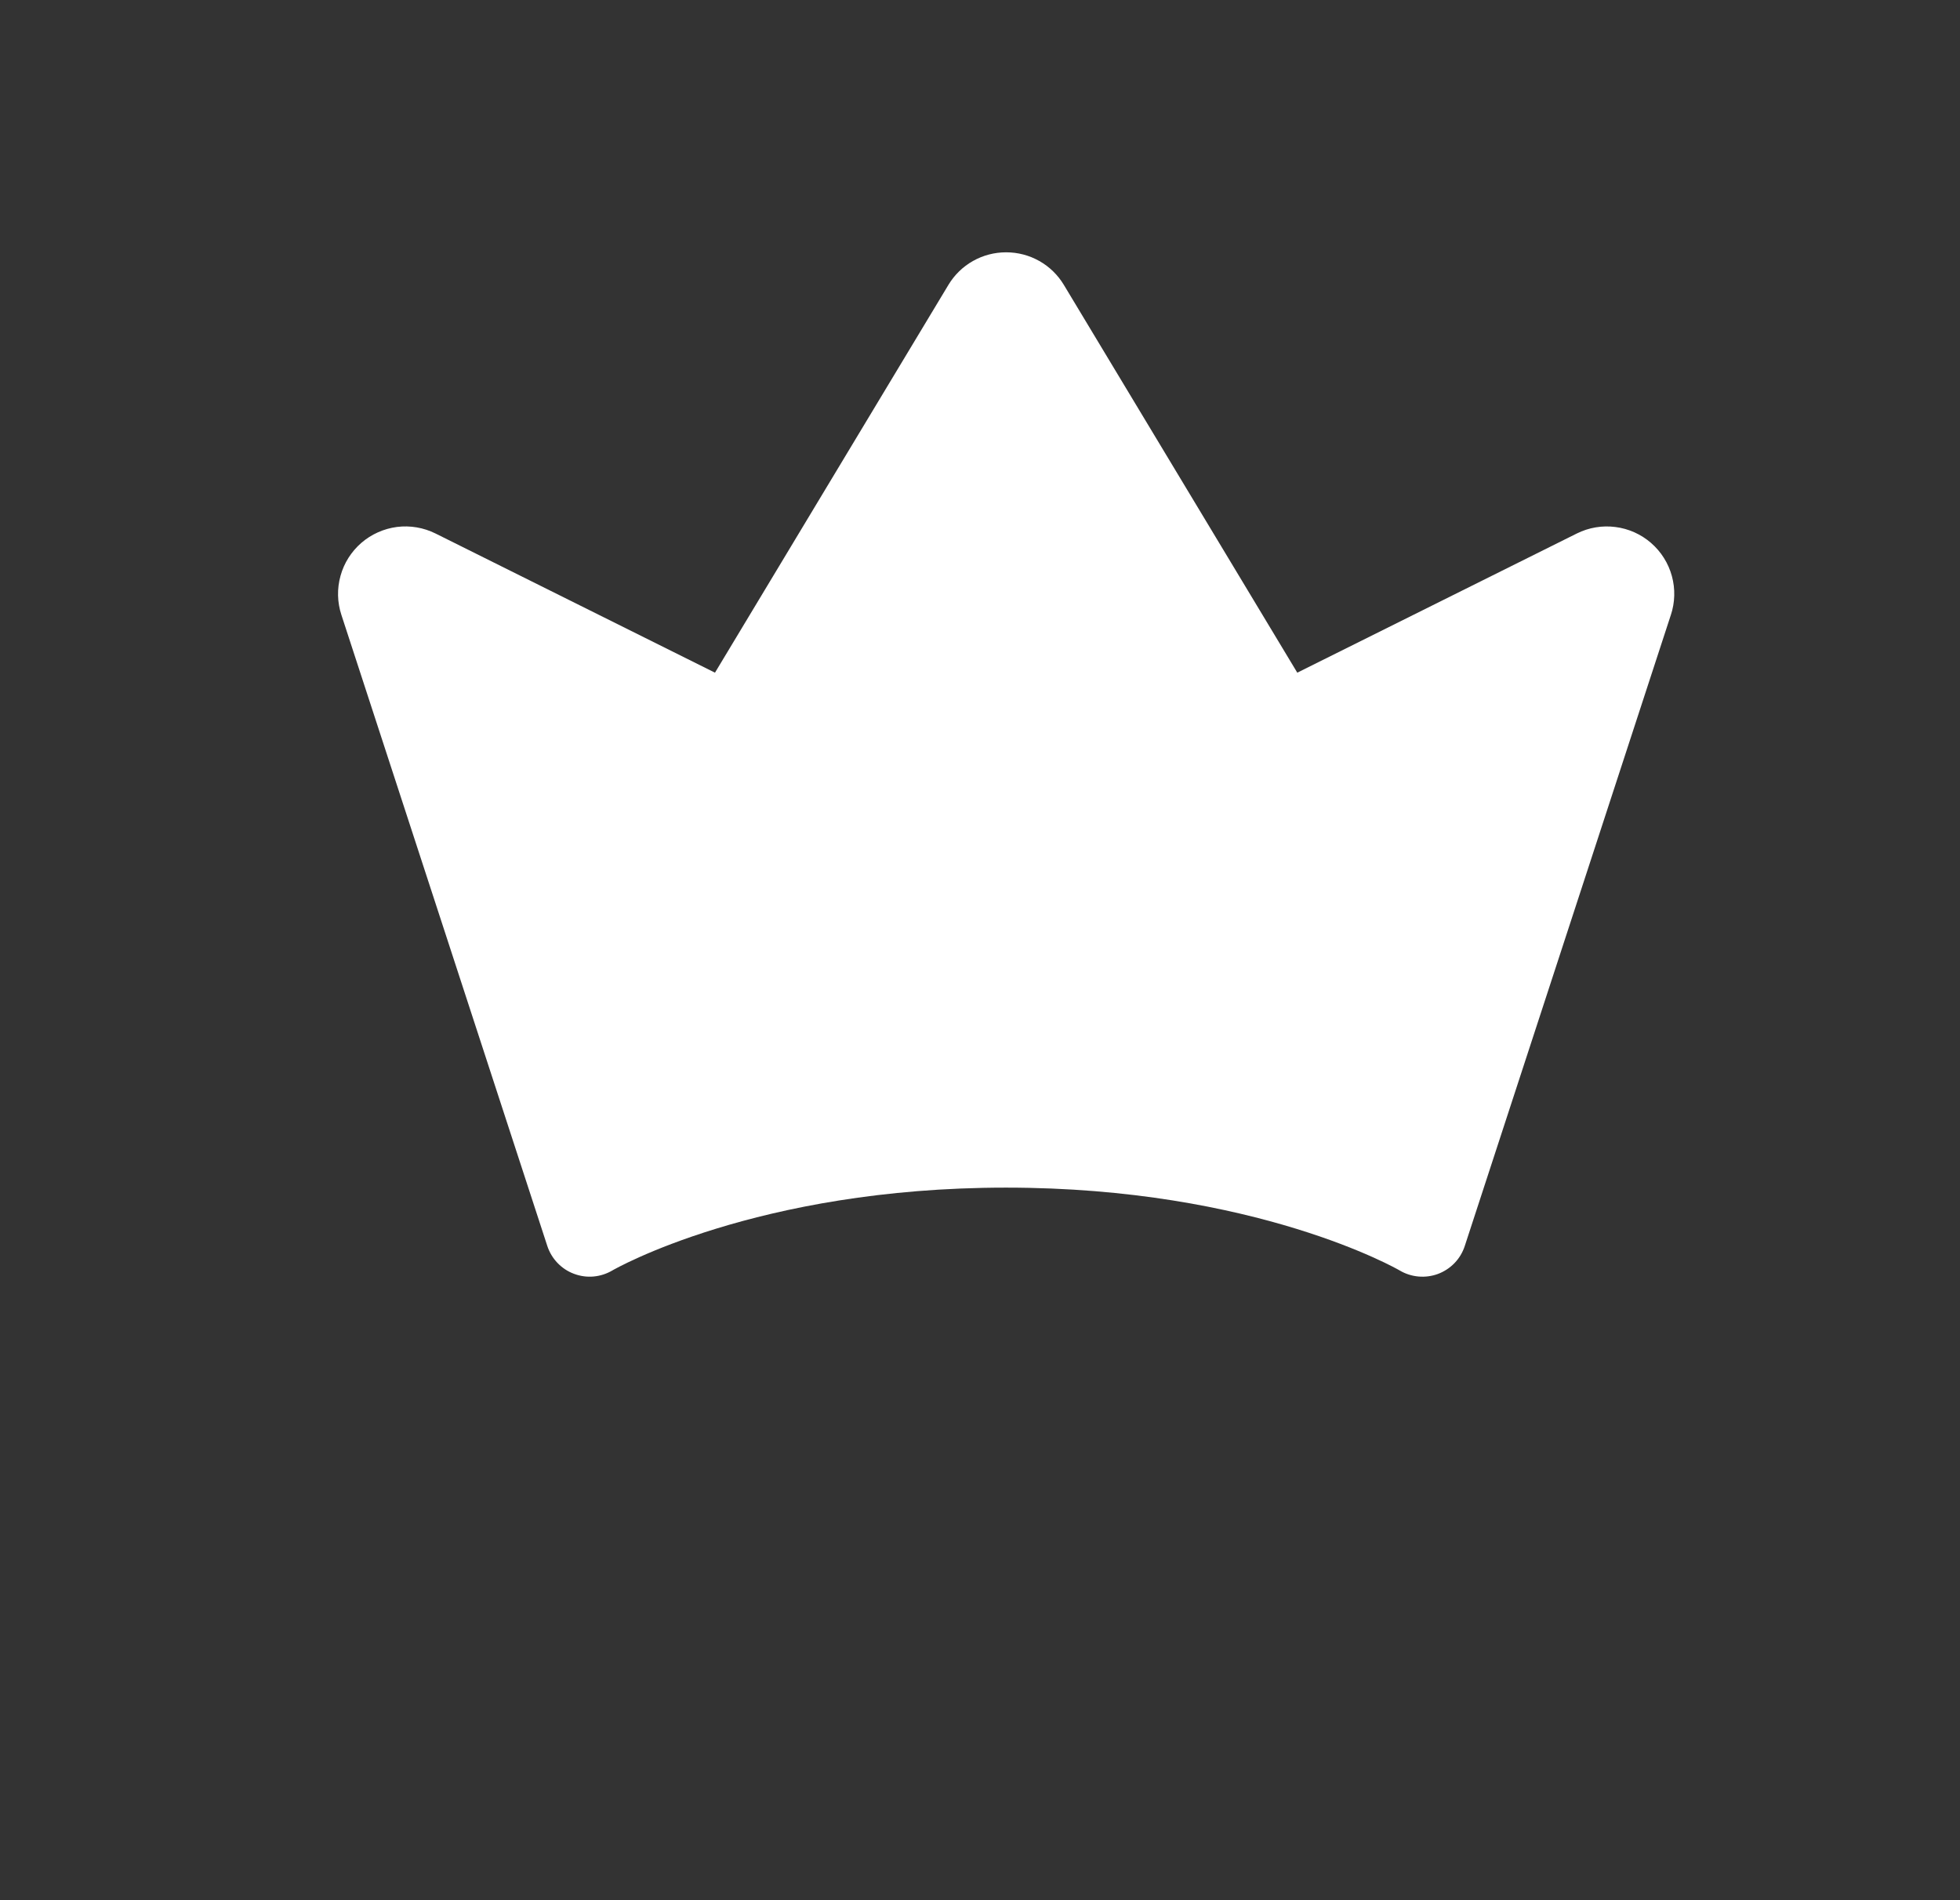 <svg xmlns="http://www.w3.org/2000/svg" width="33" height="32" viewBox="0 0 33 32" fill="none"><rect x="0" y="0" width="33" height="32" fill="#333333" stroke="none"/><g clip-path="url(#clip0_201_9801)"><path d="M28.131 10.358L24.662 20.983C24.627 21.09 24.569 21.188 24.491 21.269C24.413 21.35 24.318 21.413 24.212 21.453C24.107 21.492 23.994 21.507 23.882 21.497C23.77 21.487 23.661 21.452 23.564 21.394C23.543 21.381 21.146 20 16.938 20C12.731 20 10.333 21.381 10.31 21.395C10.213 21.452 10.105 21.487 9.993 21.497C9.881 21.507 9.769 21.491 9.663 21.451C9.558 21.412 9.463 21.349 9.386 21.268C9.308 21.187 9.25 21.089 9.215 20.983L5.748 10.355C5.678 10.142 5.673 9.914 5.733 9.698C5.792 9.482 5.915 9.289 6.084 9.142C6.253 8.996 6.462 8.903 6.684 8.874C6.906 8.846 7.132 8.885 7.332 8.984L12.038 11.328L15.968 4.798C16.069 4.63 16.211 4.491 16.382 4.395C16.552 4.299 16.744 4.249 16.94 4.249C17.136 4.249 17.328 4.299 17.498 4.395C17.669 4.491 17.811 4.63 17.912 4.798L21.842 11.328L26.549 8.984C26.75 8.884 26.976 8.846 27.198 8.875C27.421 8.903 27.63 8.997 27.799 9.144C27.968 9.291 28.09 9.485 28.149 9.701C28.208 9.917 28.202 10.146 28.131 10.359V10.358Z" fill="white"></path></g><defs><clipPath id="clip0_201_9801"><rect width="24" height="24" fill="white" transform="translate(4.939 2)"></rect></clipPath></defs></svg>